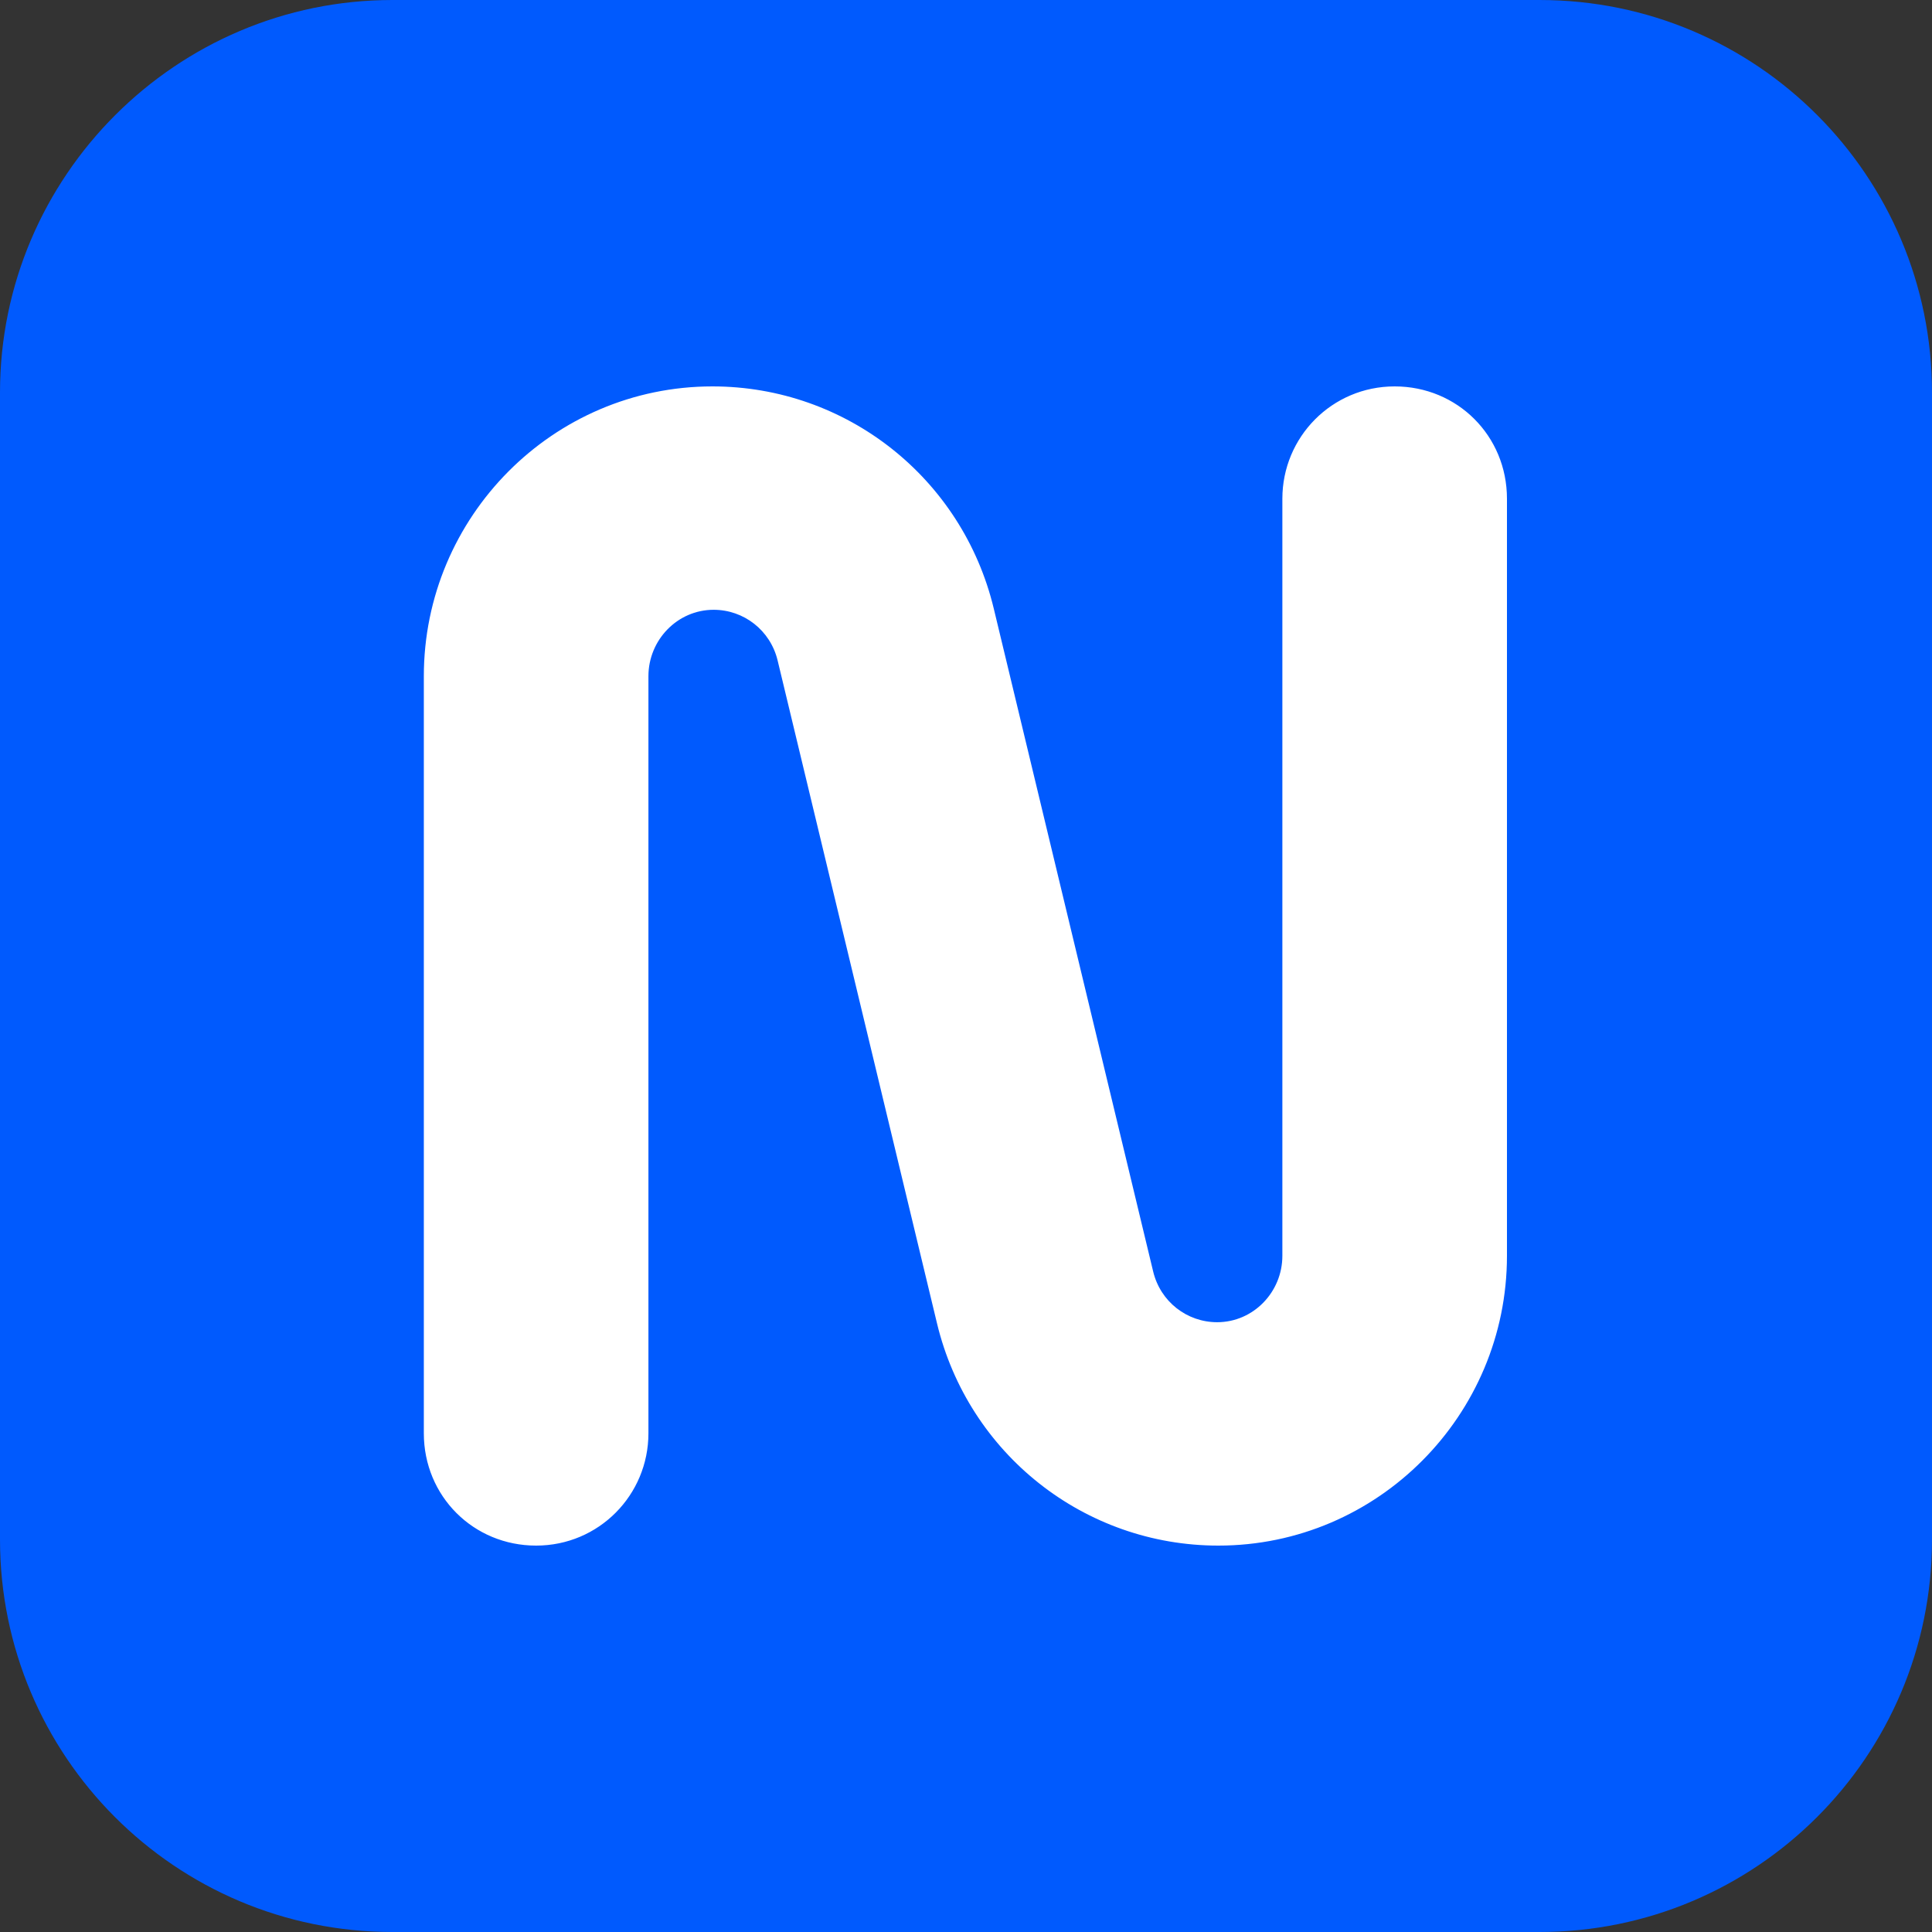 <?xml version="1.0" encoding="UTF-8"?>
<svg id="Capa_2" data-name="Capa 2" xmlns="http://www.w3.org/2000/svg" viewBox="0 0 16 16">
  <rect x="0" y="0" width="16" height="16" fill="#333333" stroke="none"/>
  <defs>
    <style>
      .cls-1 {
        fill: #005afe;
      }

      .cls-2 {
        fill: #fff;
      }
    </style>
  </defs>
  <g id="Capa_1-2" data-name="Capa 1">
    <g>
      <path class="cls-1" d="M12.75,16H3.25c-1.8,0-3.25-1.46-3.25-3.25V3.25C0,1.46,1.46,0,3.25,0h9.5c1.8,0,3.25,1.46,3.25,3.25v9.5c0,1.8-1.46,3.25-3.25,3.25"/>
      <path class="cls-2" d="M10.09,12.8c-1.11,0-2.07-.76-2.33-1.84l-1.32-5.49c-.06-.25-.28-.42-.53-.42-.3,0-.54.25-.54.55v6.27c0,.51-.41.93-.93.93s-.93-.41-.93-.93v-6.27c0-1.32,1.07-2.4,2.39-2.4,1.11,0,2.07.76,2.33,1.84l1.32,5.49c.06.25.28.42.53.42.3,0,.54-.25.54-.55v-6.27c0-.51.41-.93.93-.93s.93.41.93.93v6.27c0,1.32-1.07,2.4-2.39,2.4"/>
    </g>
  </g>
</svg>